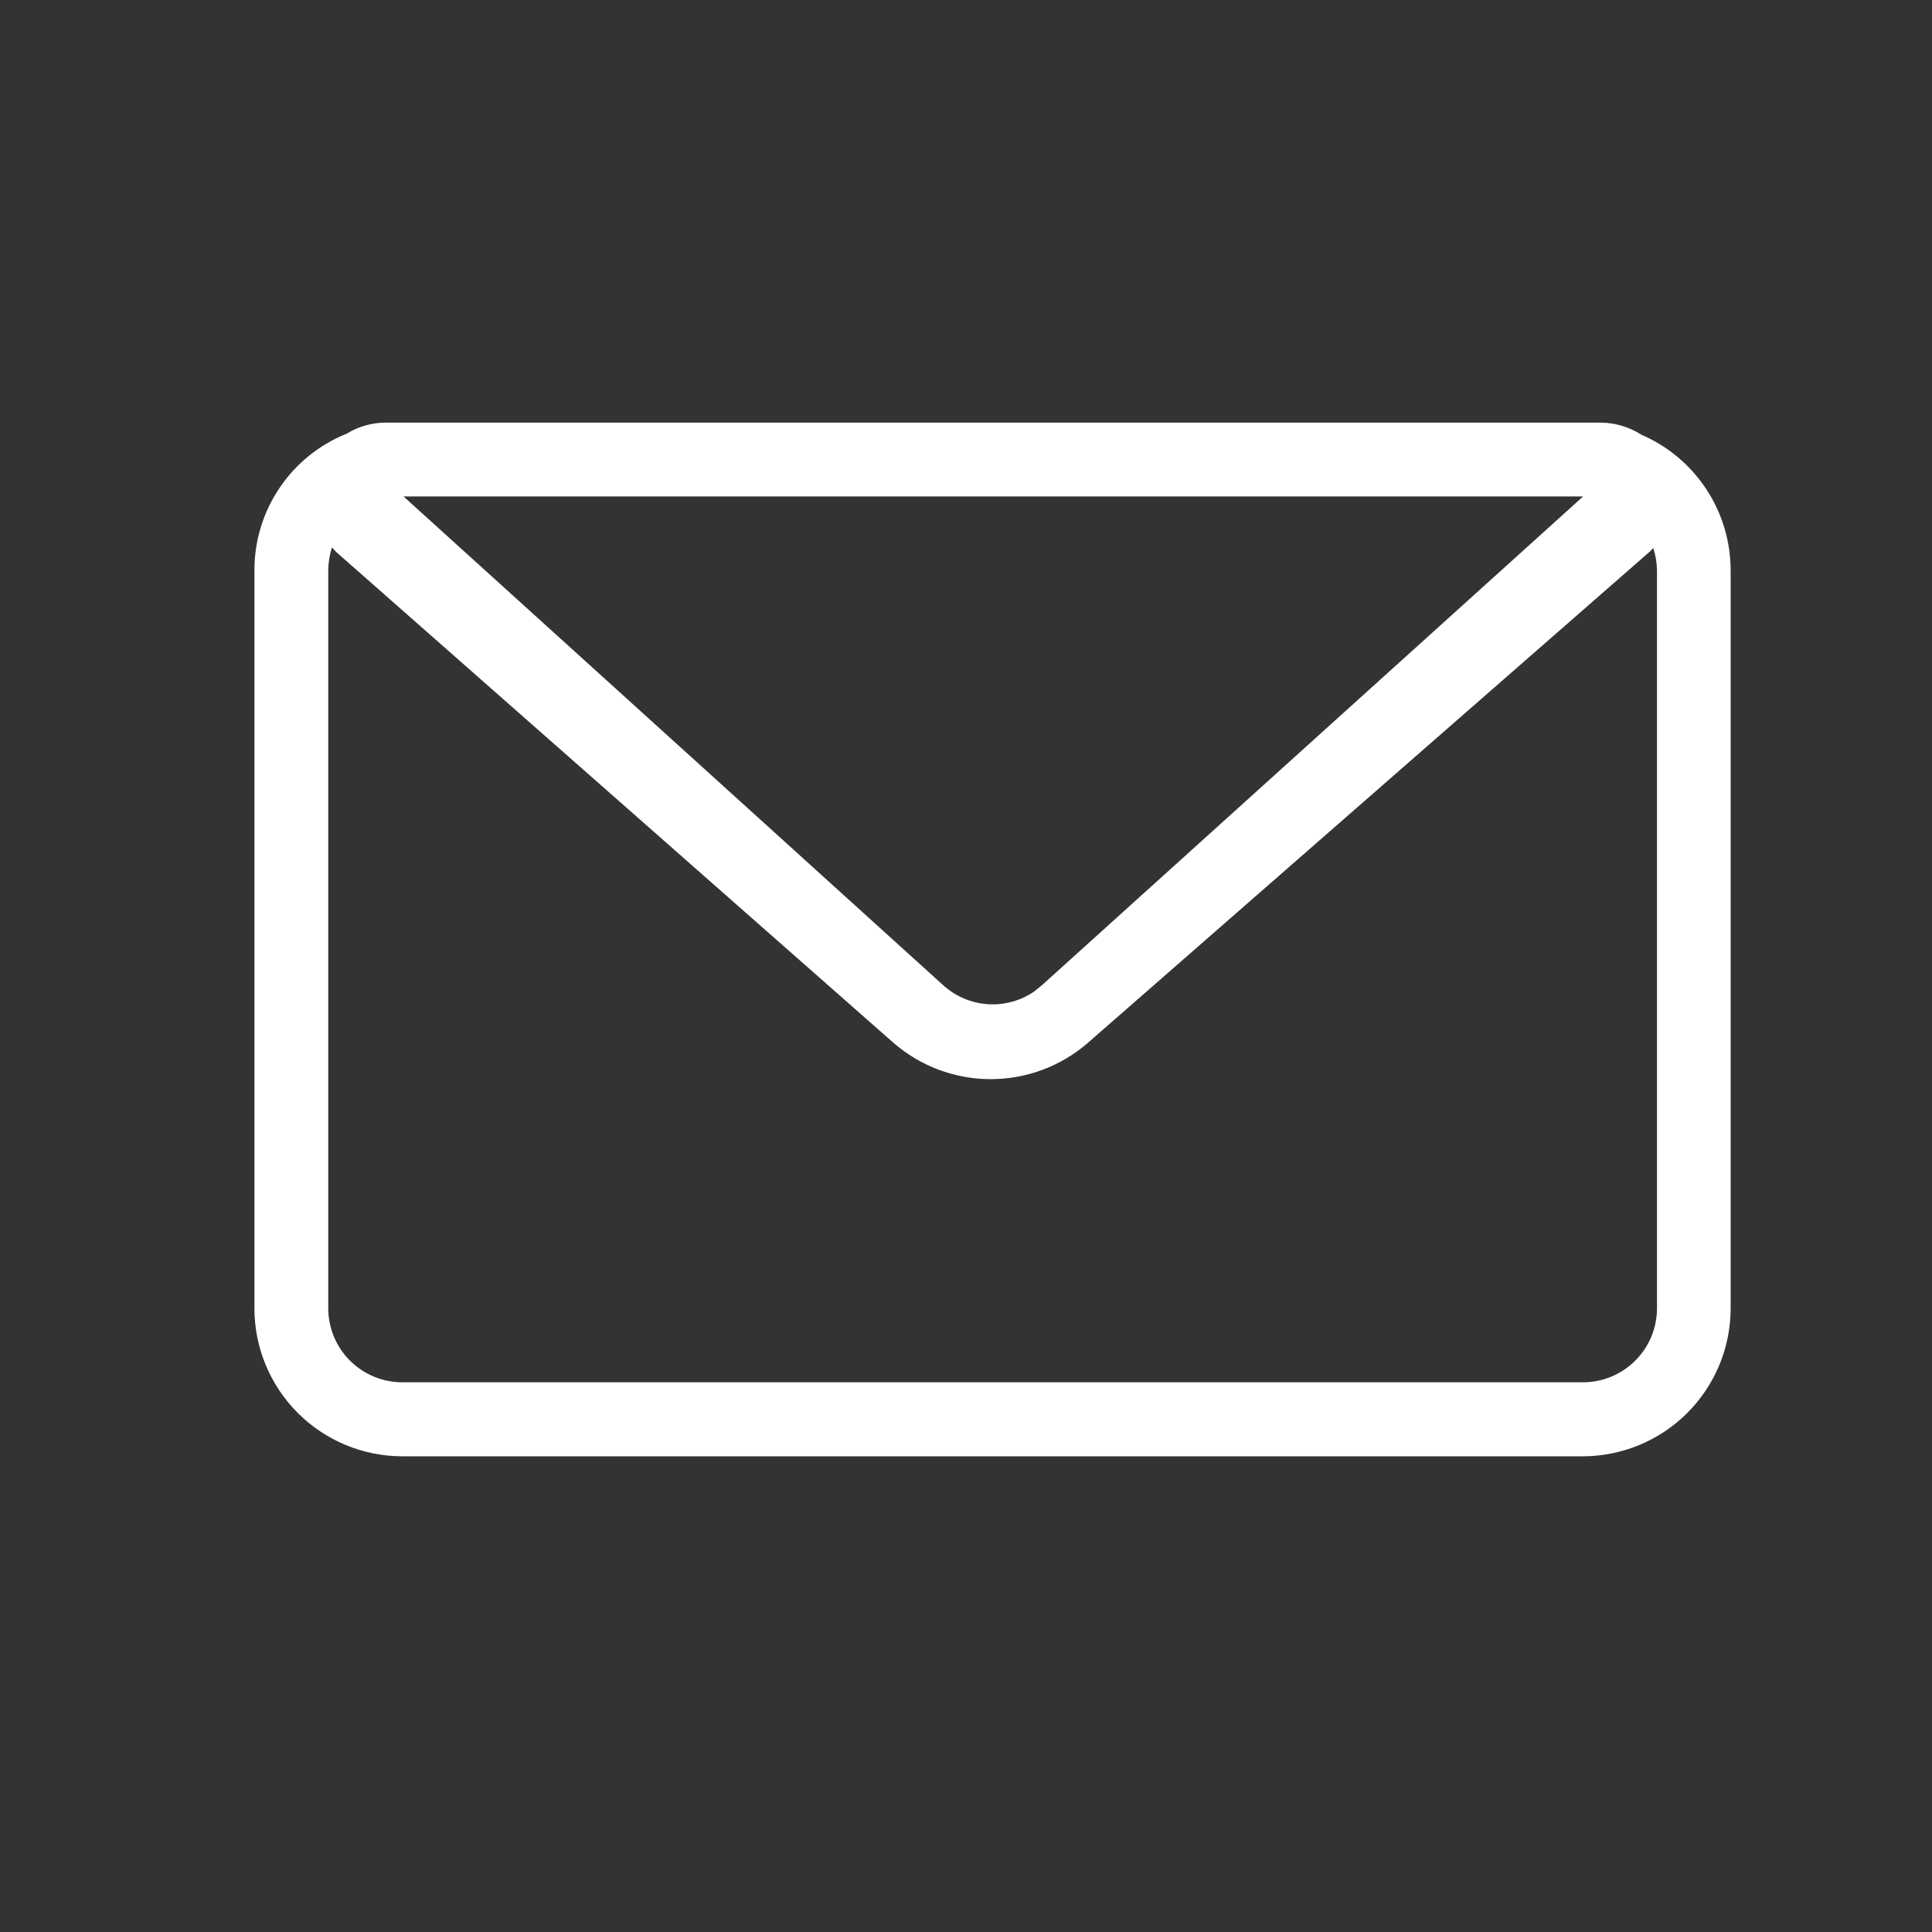 <svg id="email" xmlns="http://www.w3.org/2000/svg" xmlns:xlink="http://www.w3.org/1999/xlink" width="32" height="32" viewBox="0 0 32 32">
  <rect x="0" y="0" width="32" height="32" fill="#333333" stroke="none"/>
  <defs>
    <style>
      .cls-1 {
        fill: #fff;
        opacity: 0;
      }

      .cls-2 {
        clip-path: url(#clip-path);
      }

      .cls-3 {
        clip-path: url(#clip-path-2);
      }
      .cls-4 {
        fill: #fff;
      }
    </style>
    <clipPath id="clip-path" class="cls-4">
      <path id="Path_1" data-name="Path 1" d="M685.47,933.223l8.937,8.094a1.217,1.217,0,0,0,1.516.1l.122-.1,8.962-8.094Zm-1.186.844a1.294,1.294,0,0,0-.061.379v12.226a1.226,1.226,0,0,0,1.223,1.223h19.562a1.226,1.226,0,0,0,1.223-1.223V934.445a1.282,1.282,0,0,0-.061-.367l-.061.061-9.3,8.13a2.455,2.455,0,0,1-3.228,0l-9.231-8.13ZM705.3,932a1.271,1.271,0,0,1,.672.2,2.449,2.449,0,0,1,1.479,2.25v12.226a2.452,2.452,0,0,1-2.445,2.445H685.445A2.452,2.452,0,0,1,683,946.671V934.445a2.434,2.434,0,0,1,1.528-2.262,1.245,1.245,0,0,1,.636-.183Z" transform="translate(-683 -932)"/>
    </clipPath>
    <clipPath id="clip-path-2" class="cls-4">
      <rect id="Rectangle_3" data-name="Rectangle 3" width="1321" height="2214" transform="translate(-0.095 0.207)"/>
    </clipPath>
  </defs>
  <rect id="Rectangle" class="cls-1 cls-4" width="32" height="32"/>
  <g id="Group_3" data-name="Group 3" class="cls-4" transform="translate(-678.786 -925)">
    <g id="Group_2" data-name="Group 2" class="cls-2" transform="translate(683 932)">
      <g id="Group_1" data-name="Group 1" class="cls-3" transform="translate(-834.619 -1139.707)">
        <rect id="Rectangle_2" data-name="Rectangle 2" width="36" height="29" transform="translate(828.905 1134.207)"/>
      </g>
    </g>
  </g>
</svg>

